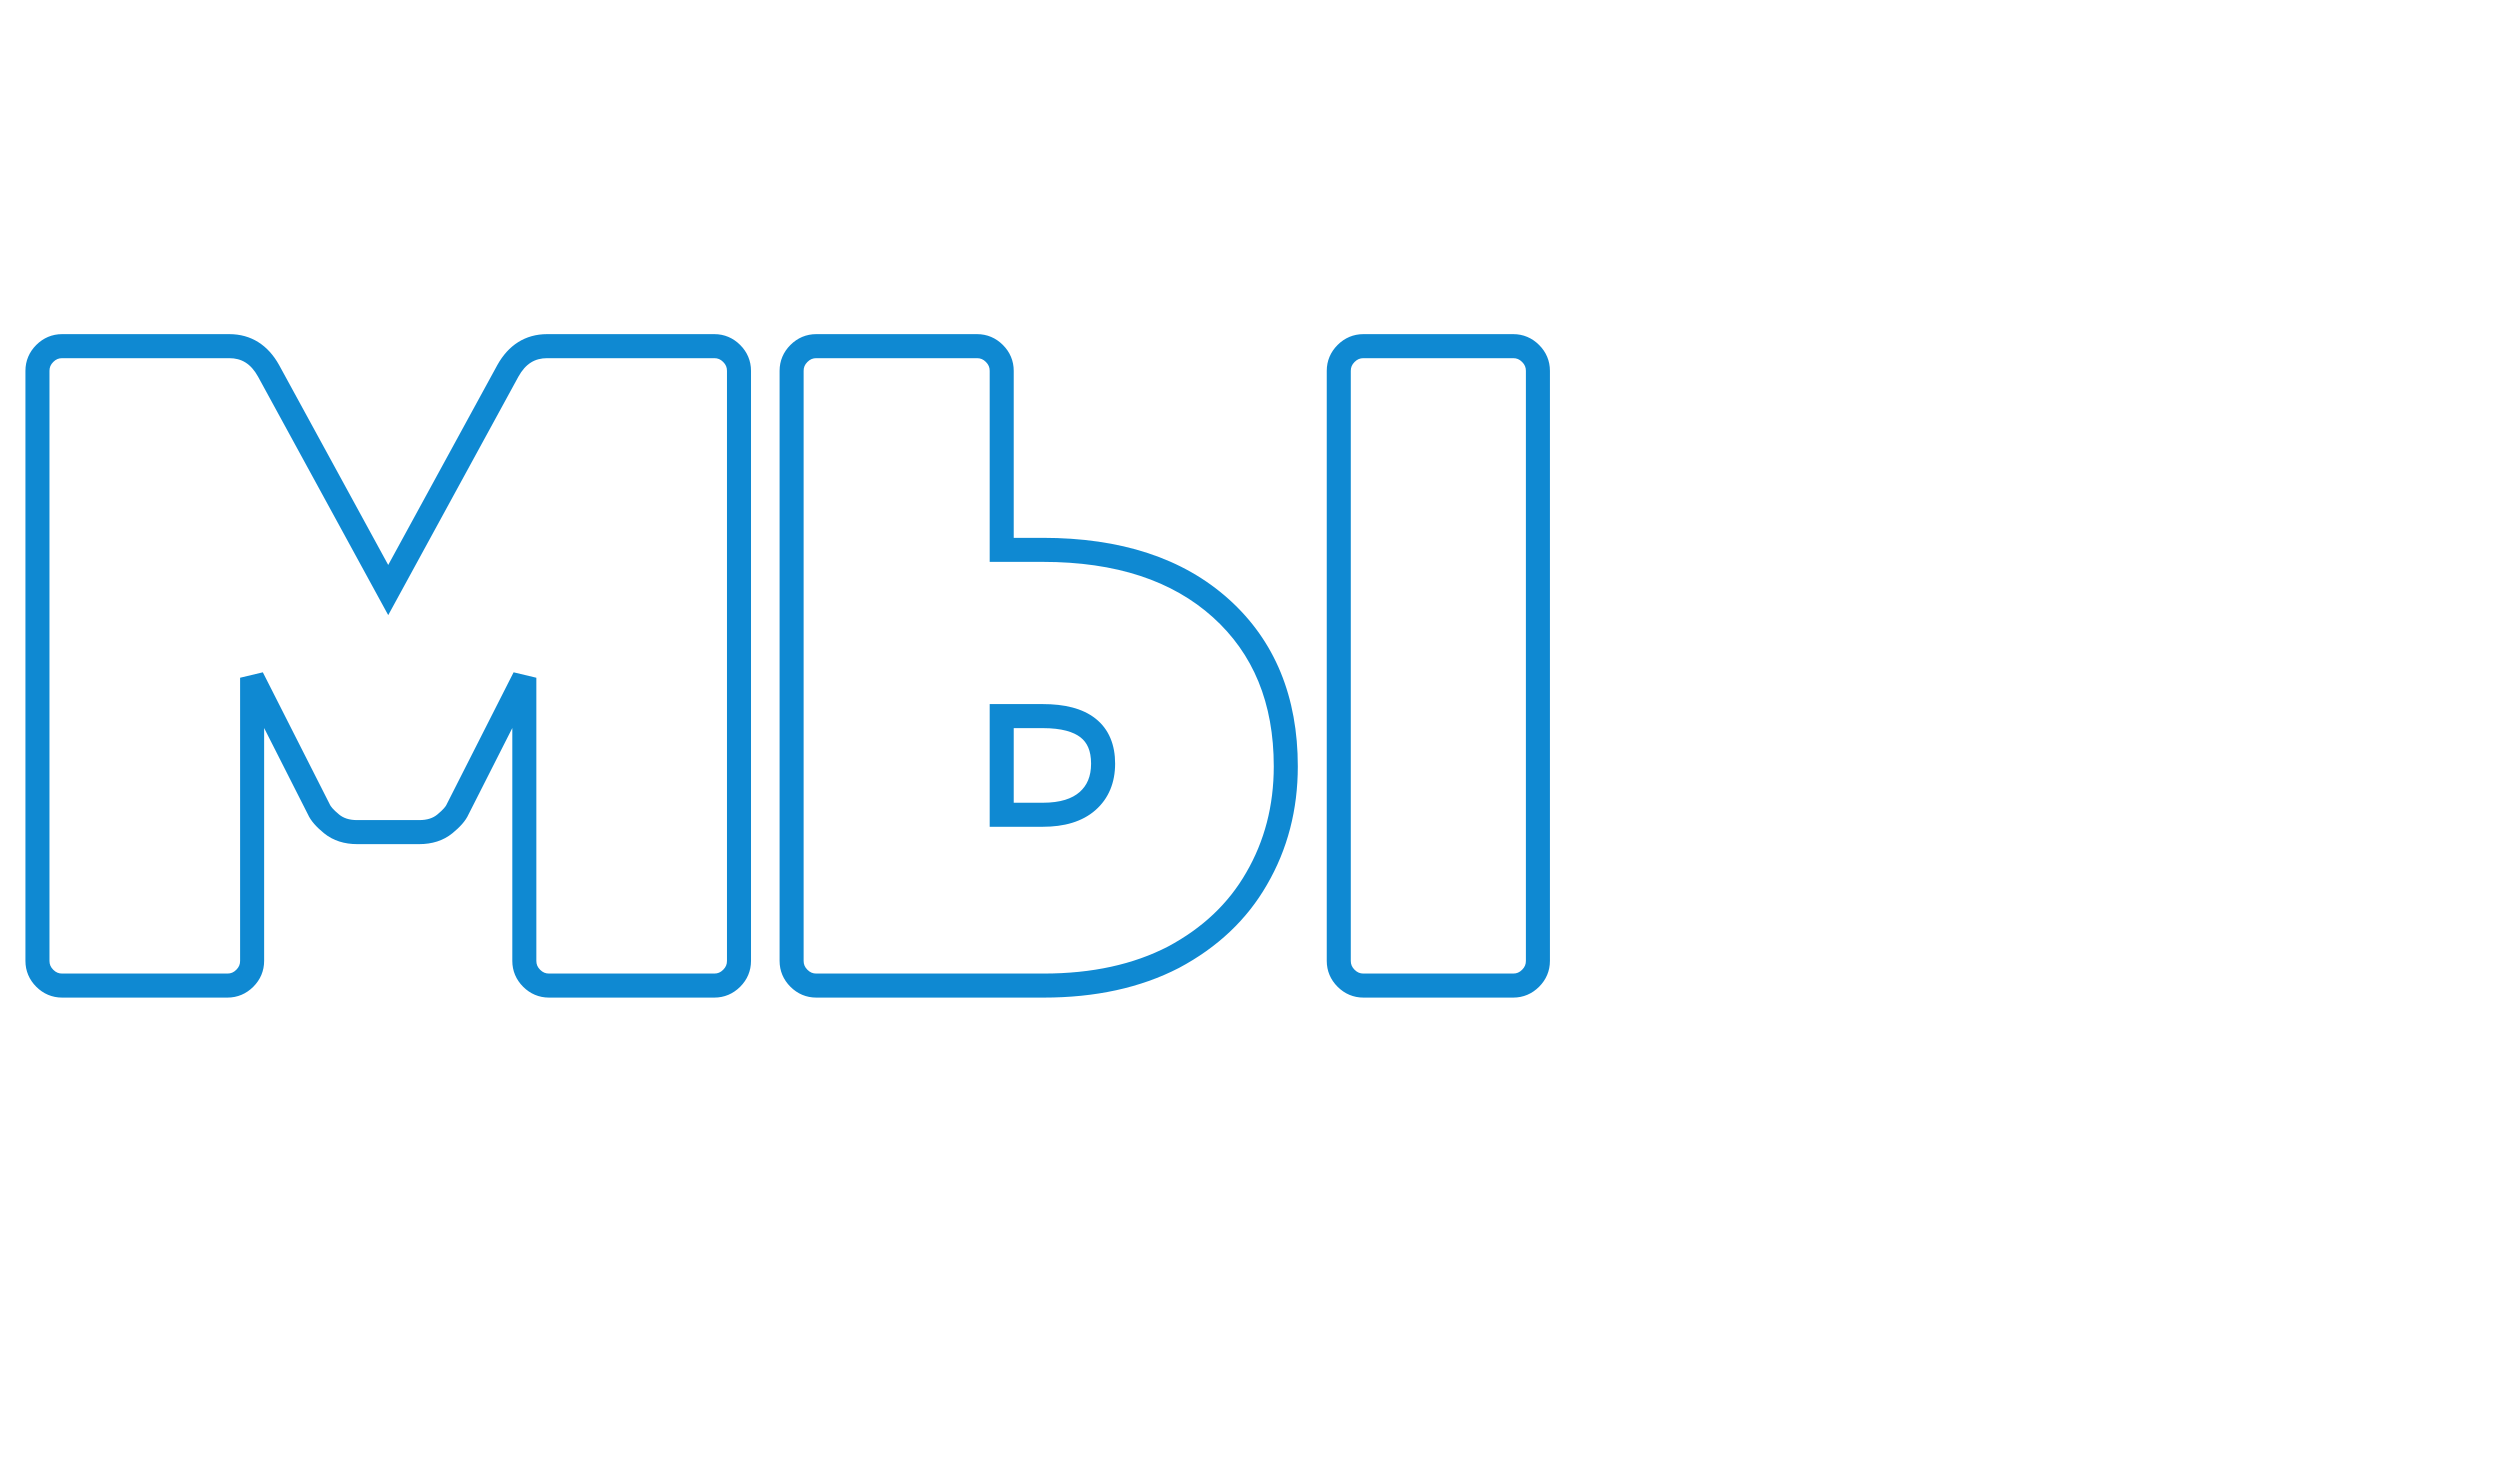 <?xml version="1.0" encoding="UTF-8"?> <svg xmlns="http://www.w3.org/2000/svg" width="208" height="122" viewBox="0 0 208 122" fill="none"> <g clip-path="url(#clip0_99_2)"> <path d="M42.256 30.852L41.382 30.366L41.378 30.373L42.256 30.852ZM60.876 29.408L61.583 28.701L61.583 28.701L60.876 29.408ZM60.876 81.392L61.583 82.099H61.583L60.876 81.392ZM44.232 81.392L43.525 82.099L44.232 81.392ZM43.624 56.388H44.624L42.732 55.936L43.624 56.388ZM38.076 67.332L37.184 66.88L37.169 66.909L37.157 66.938L38.076 67.332ZM37.012 68.548L37.645 69.322H37.645L37.012 68.548ZM27.588 68.548L26.955 69.322H26.955L27.588 68.548ZM26.524 67.332L27.443 66.938L27.43 66.909L27.416 66.88L26.524 67.332ZM20.976 56.388L21.868 55.936L19.976 56.388H20.976ZM20.368 81.392L19.661 80.685H19.661L20.368 81.392ZM22.344 30.852L23.222 30.373L23.218 30.366L22.344 30.852ZM32.3 49.092L31.422 49.571L32.3 51.179L33.178 49.571L32.3 49.092ZM43.13 31.338C43.736 30.247 44.512 29.8 45.524 29.8V27.8C43.699 27.8 42.296 28.721 41.382 30.366L43.13 31.338ZM45.524 29.8H59.432V27.8H45.524V29.8ZM59.432 29.8C59.716 29.8 59.945 29.891 60.169 30.115L61.583 28.701C60.996 28.114 60.263 27.8 59.432 27.8V29.8ZM60.169 30.115C60.393 30.339 60.484 30.568 60.484 30.852H62.484C62.484 30.021 62.17 29.288 61.583 28.701L60.169 30.115ZM60.484 30.852V79.948H62.484V30.852H60.484ZM60.484 79.948C60.484 80.232 60.393 80.461 60.169 80.685L61.583 82.099C62.17 81.512 62.484 80.779 62.484 79.948H60.484ZM60.169 80.685C59.945 80.909 59.716 81 59.432 81V83C60.263 83 60.996 82.686 61.583 82.099L60.169 80.685ZM59.432 81H45.676V83H59.432V81ZM45.676 81C45.392 81 45.163 80.909 44.939 80.685L43.525 82.099C44.112 82.686 44.845 83 45.676 83V81ZM44.939 80.685C44.715 80.461 44.624 80.232 44.624 79.948H42.624C42.624 80.779 42.938 81.512 43.525 82.099L44.939 80.685ZM44.624 79.948V56.388H42.624V79.948H44.624ZM42.732 55.936L37.184 66.88L38.968 67.784L44.516 56.84L42.732 55.936ZM37.157 66.938C37.102 67.066 36.902 67.346 36.379 67.774L37.645 69.322C38.237 68.838 38.746 68.308 38.995 67.726L37.157 66.938ZM36.379 67.774C36.033 68.057 35.562 68.232 34.884 68.232V70.232C35.929 70.232 36.876 69.951 37.645 69.322L36.379 67.774ZM34.884 68.232H29.716V70.232H34.884V68.232ZM29.716 68.232C29.038 68.232 28.567 68.057 28.221 67.774L26.955 69.322C27.724 69.951 28.671 70.232 29.716 70.232V68.232ZM28.221 67.774C27.698 67.346 27.498 67.066 27.443 66.938L25.605 67.726C25.854 68.308 26.363 68.838 26.955 69.322L28.221 67.774ZM27.416 66.88L21.868 55.936L20.084 56.84L25.632 67.784L27.416 66.88ZM19.976 56.388V79.948H21.976V56.388H19.976ZM19.976 79.948C19.976 80.232 19.885 80.461 19.661 80.685L21.075 82.099C21.662 81.512 21.976 80.779 21.976 79.948H19.976ZM19.661 80.685C19.437 80.909 19.208 81 18.924 81V83C19.755 83 20.488 82.686 21.075 82.099L19.661 80.685ZM18.924 81H5.168V83H18.924V81ZM5.168 81C4.884 81 4.655 80.909 4.431 80.685L3.017 82.099C3.604 82.686 4.337 83 5.168 83V81ZM4.431 80.685C4.207 80.461 4.116 80.232 4.116 79.948H2.116C2.116 80.779 2.43 81.512 3.017 82.099L4.431 80.685ZM4.116 79.948V30.852H2.116V79.948H4.116ZM4.116 30.852C4.116 30.568 4.207 30.339 4.431 30.115L3.017 28.701C2.43 29.288 2.116 30.021 2.116 30.852H4.116ZM4.431 30.115C4.655 29.891 4.884 29.8 5.168 29.8V27.8C4.337 27.8 3.604 28.114 3.017 28.701L4.431 30.115ZM5.168 29.8H19.076V27.8H5.168V29.8ZM19.076 29.8C20.088 29.8 20.864 30.247 21.47 31.338L23.218 30.366C22.304 28.721 20.901 27.8 19.076 27.8V29.8ZM21.466 31.331L31.422 49.571L33.178 48.613L23.222 30.373L21.466 31.331ZM33.178 49.571L43.134 31.331L41.378 30.373L31.422 48.613L33.178 49.571ZM101.582 50.612L102.252 49.869L101.582 50.612ZM104.546 73.108L103.682 72.605L103.679 72.61L104.546 73.108ZM97.63 79.644L98.089 80.532L98.101 80.526L97.63 79.644ZM66.47 81.392L65.763 82.099L66.47 81.392ZM66.47 29.408L65.763 28.701L66.47 29.408ZM83.342 45.748H82.342V46.748H83.342V45.748ZM111.994 81.392L111.287 82.099L111.994 81.392ZM111.994 29.408L111.287 28.701L111.287 28.701L111.994 29.408ZM90.486 66.648L91.148 67.398L90.486 66.648ZM83.342 59.58V58.58H82.342V59.58H83.342ZM83.342 67.788H82.342V68.788H83.342V67.788ZM86.762 46.748C92.873 46.748 97.548 48.322 100.913 51.355L102.252 49.869C98.422 46.417 93.217 44.748 86.762 44.748V46.748ZM100.913 51.355C104.269 54.38 105.978 58.477 105.978 63.76H107.978C107.978 57.998 106.09 53.329 102.252 49.869L100.913 51.355ZM105.978 63.76C105.978 67.041 105.208 69.982 103.682 72.605L105.411 73.611C107.127 70.661 107.978 67.369 107.978 63.76H105.978ZM103.679 72.61C102.21 75.168 100.05 77.22 97.16 78.762L98.101 80.526C101.291 78.825 103.741 76.52 105.414 73.606L103.679 72.61ZM97.171 78.756C94.3 80.239 90.867 81 86.838 81V83C91.119 83 94.88 82.191 98.089 80.532L97.171 78.756ZM86.838 81H67.914V83H86.838V81ZM67.914 81C67.63 81 67.401 80.909 67.177 80.685L65.763 82.099C66.35 82.686 67.083 83 67.914 83V81ZM67.177 80.685C66.954 80.461 66.862 80.232 66.862 79.948H64.862C64.862 80.779 65.176 81.512 65.763 82.099L67.177 80.685ZM66.862 79.948V30.852H64.862V79.948H66.862ZM66.862 30.852C66.862 30.568 66.954 30.339 67.177 30.115L65.763 28.701C65.176 29.288 64.862 30.021 64.862 30.852H66.862ZM67.177 30.115C67.401 29.891 67.63 29.8 67.914 29.8V27.8C67.083 27.8 66.35 28.114 65.763 28.701L67.177 30.115ZM67.914 29.8H81.29V27.8H67.914V29.8ZM81.29 29.8C81.574 29.8 81.803 29.891 82.027 30.115L83.441 28.701C82.855 28.114 82.121 27.8 81.29 27.8V29.8ZM82.027 30.115C82.251 30.339 82.342 30.568 82.342 30.852H84.342C84.342 30.021 84.028 29.288 83.441 28.701L82.027 30.115ZM82.342 30.852V45.748H84.342V30.852H82.342ZM83.342 46.748H86.762V44.748H83.342V46.748ZM113.438 81C113.155 81 112.925 80.909 112.701 80.685L111.287 82.099C111.874 82.686 112.607 83 113.438 83V81ZM112.701 80.685C112.478 80.461 112.386 80.232 112.386 79.948H110.386C110.386 80.779 110.7 81.512 111.287 82.099L112.701 80.685ZM112.386 79.948V30.852H110.386V79.948H112.386ZM112.386 30.852C112.386 30.568 112.478 30.339 112.701 30.115L111.287 28.701C110.7 29.288 110.386 30.021 110.386 30.852H112.386ZM112.701 30.115C112.925 29.891 113.155 29.8 113.438 29.8V27.8C112.607 27.8 111.874 28.114 111.287 28.701L112.701 30.115ZM113.438 29.8H125.902V27.8H113.438V29.8ZM125.902 29.8C126.186 29.8 126.415 29.891 126.639 30.115L128.053 28.701C127.467 28.114 126.733 27.8 125.902 27.8V29.8ZM126.639 30.115C126.863 30.339 126.954 30.568 126.954 30.852H128.954C128.954 30.021 128.64 29.288 128.053 28.701L126.639 30.115ZM126.954 30.852V79.948H128.954V30.852H126.954ZM126.954 79.948C126.954 80.232 126.863 80.461 126.639 80.685L128.053 82.099C128.64 81.512 128.954 80.779 128.954 79.948H126.954ZM126.639 80.685C126.415 80.909 126.186 81 125.902 81V83C126.733 83 127.467 82.686 128.053 82.099L126.639 80.685ZM125.902 81H113.438V83H125.902V81ZM86.762 68.788C88.528 68.788 90.041 68.375 91.148 67.398L89.825 65.898C89.209 66.441 88.24 66.788 86.762 66.788V68.788ZM91.148 67.398C92.257 66.419 92.778 65.09 92.778 63.532H90.778C90.778 64.609 90.438 65.357 89.825 65.898L91.148 67.398ZM92.778 63.532C92.778 61.989 92.277 60.675 91.143 59.782C90.055 58.925 88.538 58.58 86.762 58.58V60.58C88.33 60.58 89.321 60.893 89.905 61.353C90.444 61.778 90.778 62.441 90.778 63.532H92.778ZM86.762 58.58H83.342V60.58H86.762V58.58ZM82.342 59.58V67.788H84.342V59.58H82.342ZM83.342 68.788H86.762V66.788H83.342V68.788Z" fill="#0F89D2"></path> </g> <defs> <clipPath id="clip0_99_2"> <rect width="208" height="122" fill="white"></rect> </clipPath> </defs> </svg> 